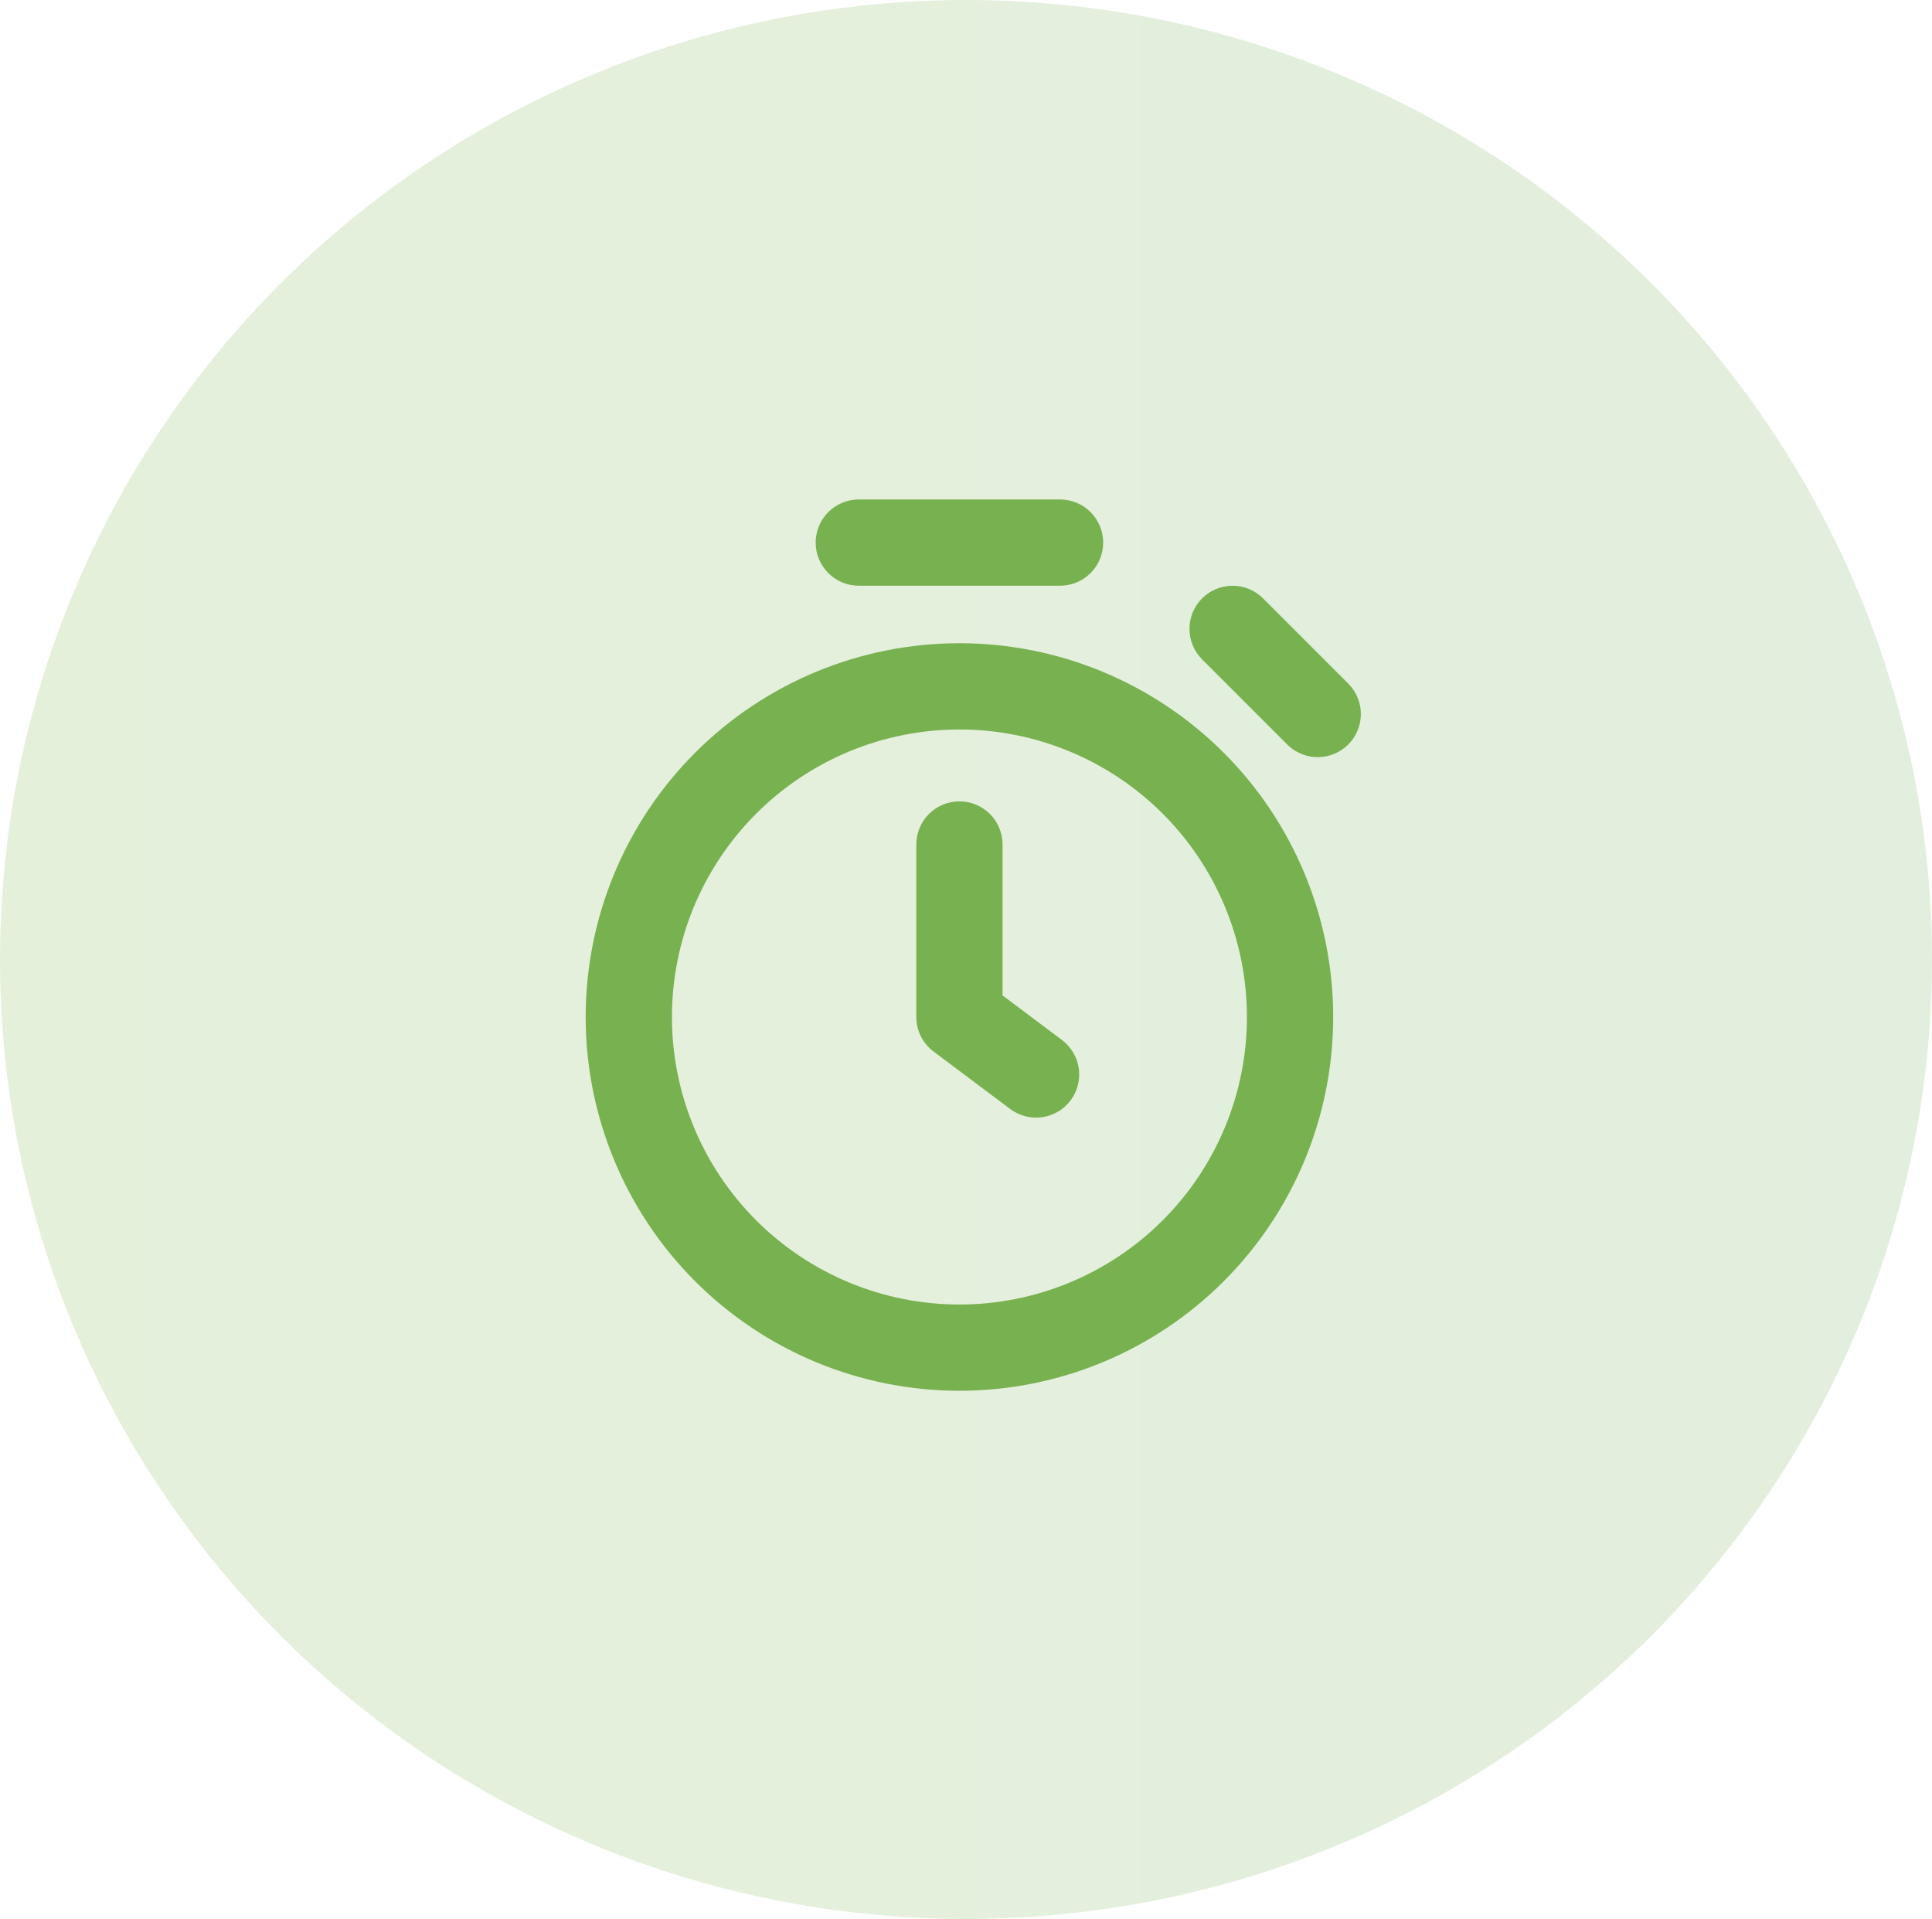 <svg width="147" height="146" viewBox="0 0 147 146" fill="none" xmlns="http://www.w3.org/2000/svg">
<ellipse opacity="0.2" cx="73.5" cy="73" rx="73.5" ry="73" fill="url(#paint0_linear_1155_42)"/>
<path fill-rule="evenodd" clip-rule="evenodd" d="M65.344 38C64.474 38 63.639 38.346 63.024 38.961C62.408 39.576 62.062 40.411 62.062 41.281C62.062 42.151 62.408 42.986 63.024 43.601C63.639 44.217 64.474 44.562 65.344 44.562H80.656C81.526 44.562 82.361 44.217 82.976 43.601C83.592 42.986 83.938 42.151 83.938 41.281C83.938 40.411 83.592 39.576 82.976 38.961C82.361 38.346 81.526 38 80.656 38H65.344ZM94.875 77.375C94.875 83.177 92.57 88.741 88.468 92.843C84.366 96.945 78.802 99.25 73 99.25C67.198 99.25 61.634 96.945 57.532 92.843C53.43 88.741 51.125 83.177 51.125 77.375C51.125 71.573 53.43 66.009 57.532 61.907C61.634 57.805 67.198 55.5 73 55.5C78.802 55.5 84.366 57.805 88.468 61.907C92.57 66.009 94.875 71.573 94.875 77.375ZM101.438 77.375C101.438 84.917 98.441 92.15 93.108 97.483C87.775 102.816 80.542 105.812 73 105.812C65.458 105.812 58.225 102.816 52.892 97.483C47.559 92.15 44.562 84.917 44.562 77.375C44.562 69.833 47.559 62.6 52.892 57.267C58.225 51.934 65.458 48.938 73 48.938C80.542 48.938 87.775 51.934 93.108 57.267C98.441 62.6 101.438 69.833 101.438 77.375ZM91.463 45.525C92.078 44.91 92.912 44.565 93.781 44.565C94.651 44.565 95.485 44.91 96.1 45.525L102.662 52.087C103.242 52.709 103.558 53.532 103.543 54.382C103.528 55.232 103.183 56.043 102.582 56.645C101.981 57.246 101.17 57.59 100.32 57.605C99.47 57.62 98.647 57.305 98.025 56.725L91.463 50.163C90.848 49.547 90.503 48.713 90.503 47.844C90.503 46.974 90.848 46.14 91.463 45.525ZM76.281 64.25C76.281 63.38 75.936 62.545 75.32 61.93C74.705 61.315 73.87 60.969 73 60.969C72.13 60.969 71.295 61.315 70.68 61.93C70.064 62.545 69.719 63.38 69.719 64.25V77.375C69.719 77.884 69.837 78.387 70.065 78.842C70.293 79.298 70.624 79.694 71.031 80L76.863 84.375C77.559 84.897 78.434 85.121 79.296 84.998C79.722 84.937 80.133 84.793 80.504 84.573C80.874 84.354 81.198 84.064 81.457 83.719C81.715 83.374 81.903 82.982 82.01 82.564C82.117 82.147 82.141 81.713 82.08 81.286C82.019 80.859 81.875 80.449 81.655 80.078C81.436 79.707 81.145 79.383 80.801 79.125L76.281 75.734V64.25Z" fill="#78B150"/>
<defs>
<linearGradient id="paint0_linear_1155_42" x1="-172.488" y1="73" x2="1065.75" y2="73" gradientUnits="userSpaceOnUse">
<stop stop-color="#8EC63F"/>
<stop offset="1" stop-color="#1954A1"/>
</linearGradient>
</defs>
</svg>
